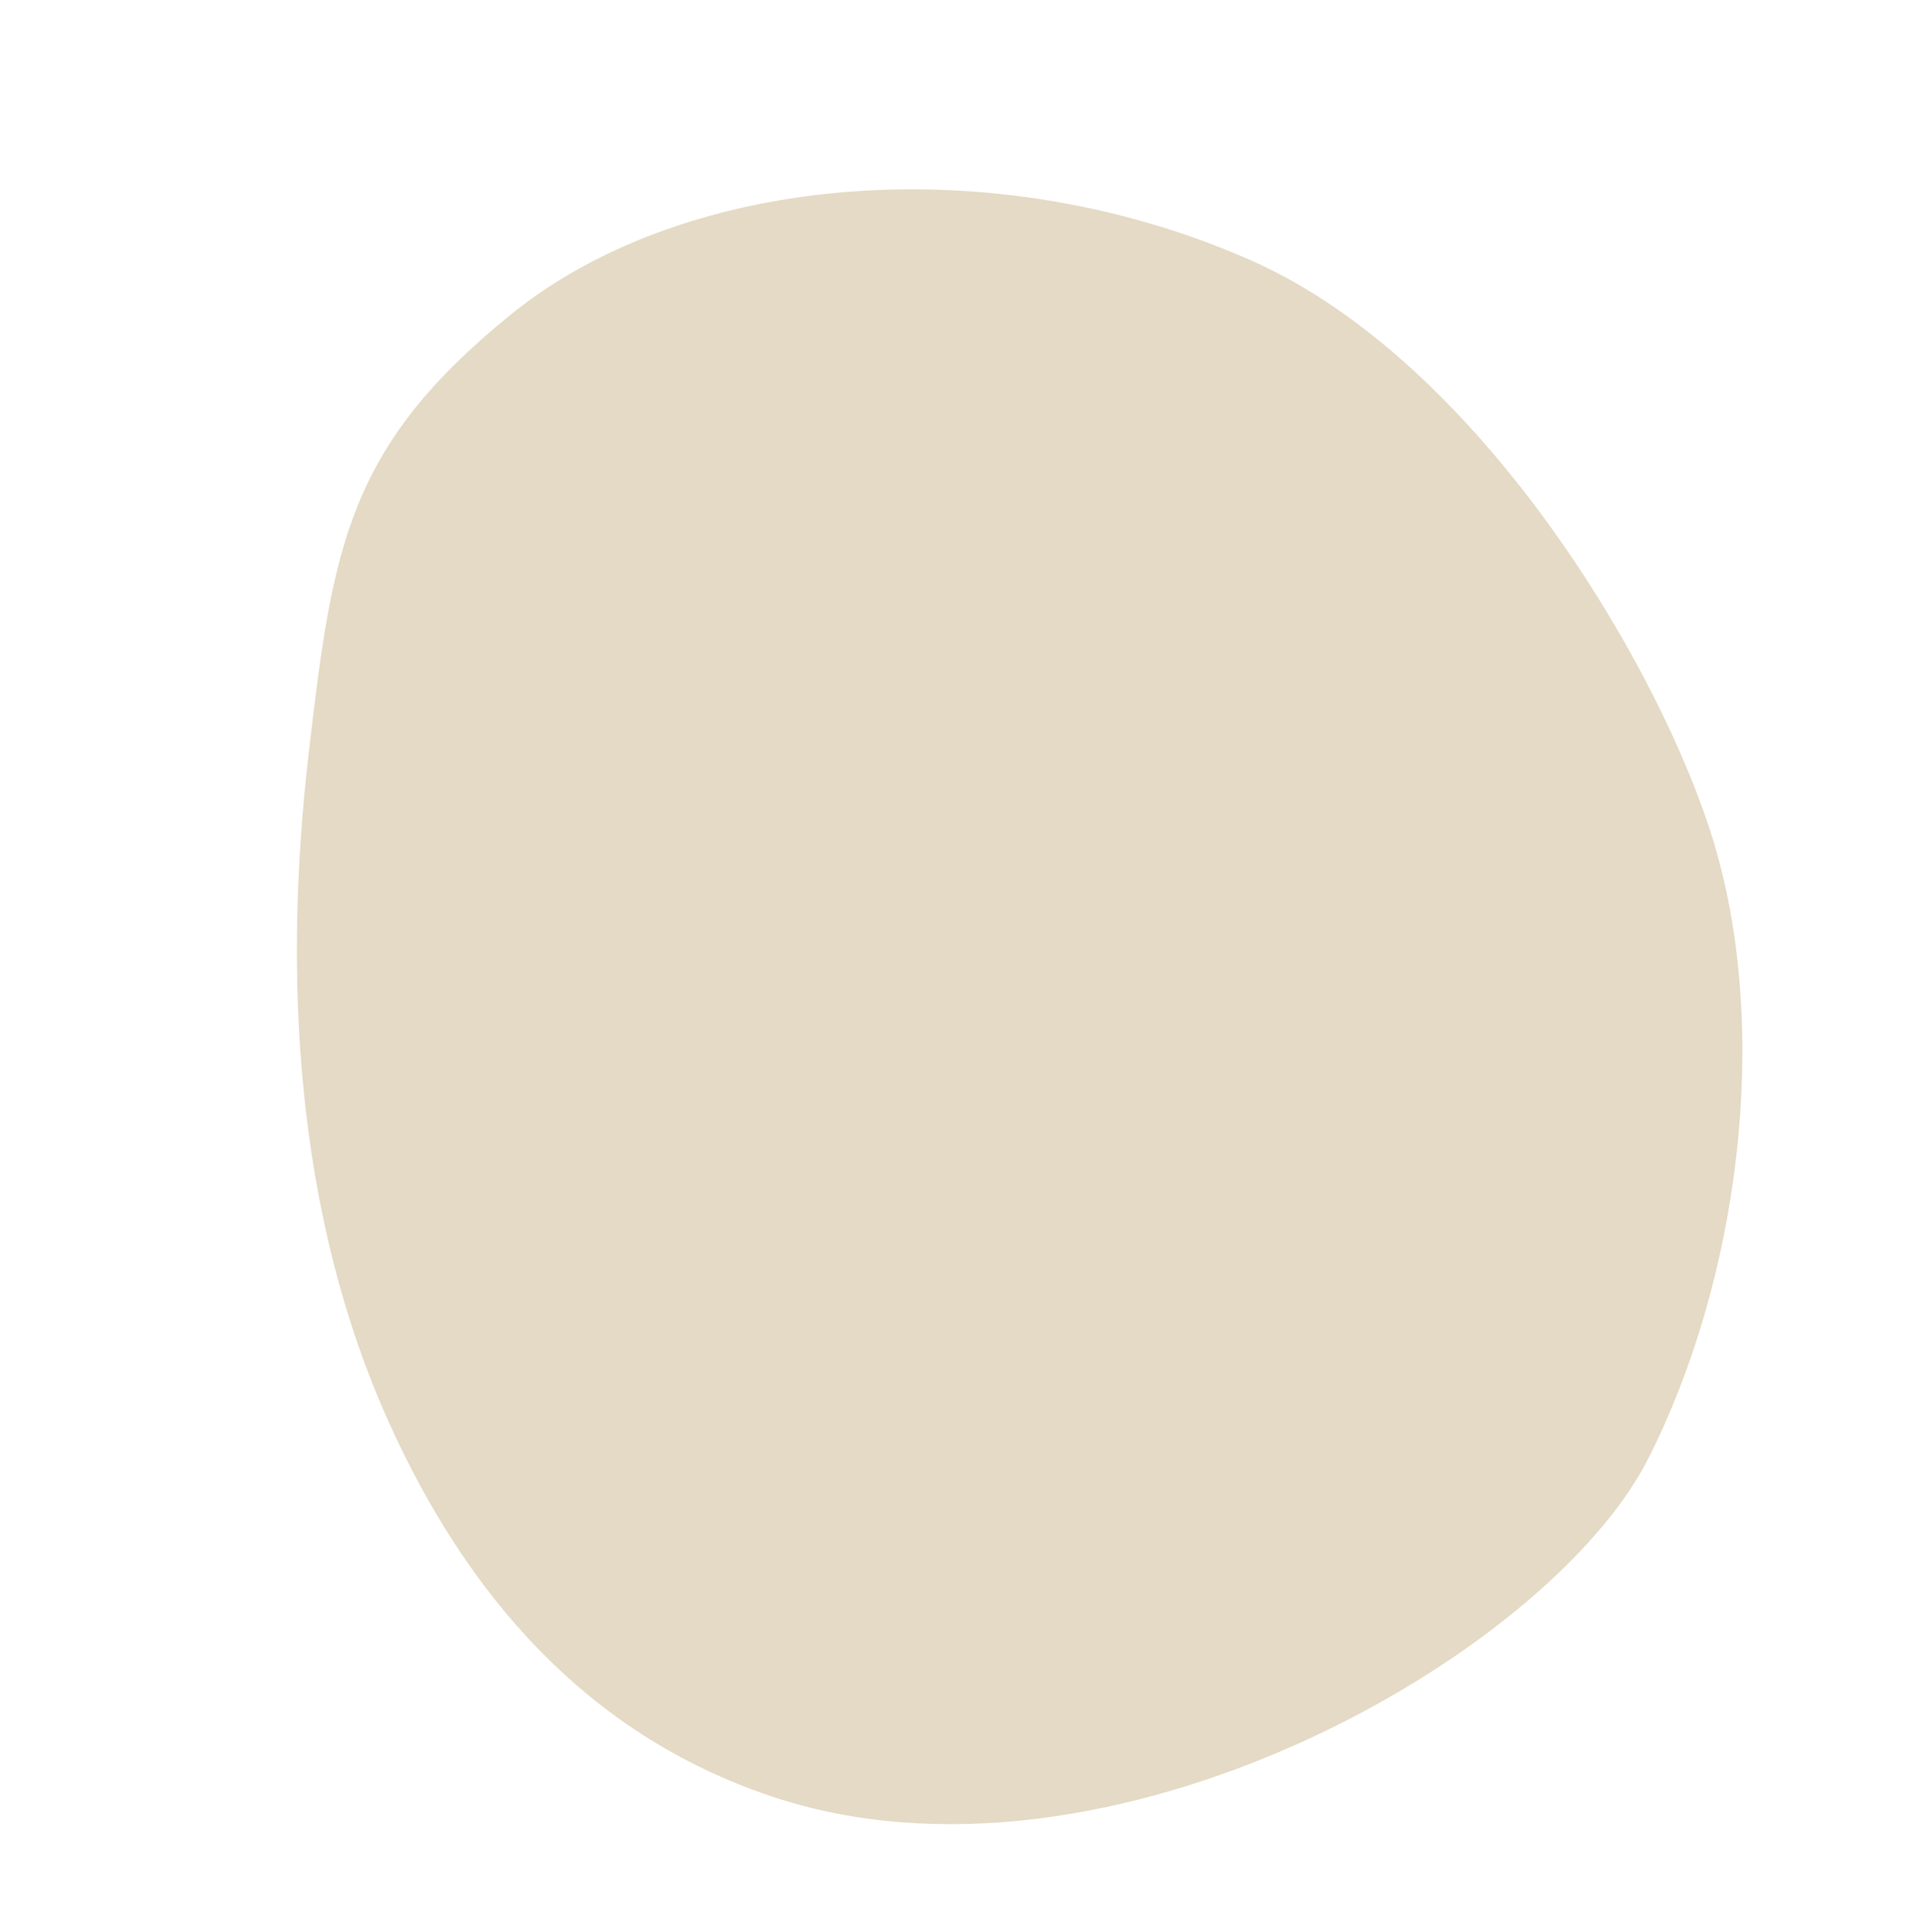 <?xml version="1.0" encoding="UTF-8" standalone="no"?><svg xmlns="http://www.w3.org/2000/svg" xmlns:xlink="http://www.w3.org/1999/xlink" clip-rule="evenodd" fill="#000000" fill-rule="evenodd" height="1063" stroke-linejoin="round" stroke-miterlimit="1.414" viewBox="0 0 1062 1063" width="1062"><path d="M0 0.755H1061.93V1062.685H0z" fill="none"/><path d="M688.664,143.364c126.362,56.042 226.06,225.687 254.451,320.294c31.395,104.616 13.643,240.638 -36.184,338.831c-54.838,108.068 -297.509,247.837 -482.472,185.738c-102.685,-34.476 -167.714,-111.799 -209.782,-204.215c-52.66,-115.685 -58.911,-248.15 -44.809,-369.715c13.211,-113.886 21.547,-168.463 111.005,-241.095c97.209,-78.925 267.642,-91.995 407.791,-29.838Z" fill="#e4dac5" fill-rule="nonzero"/></svg>